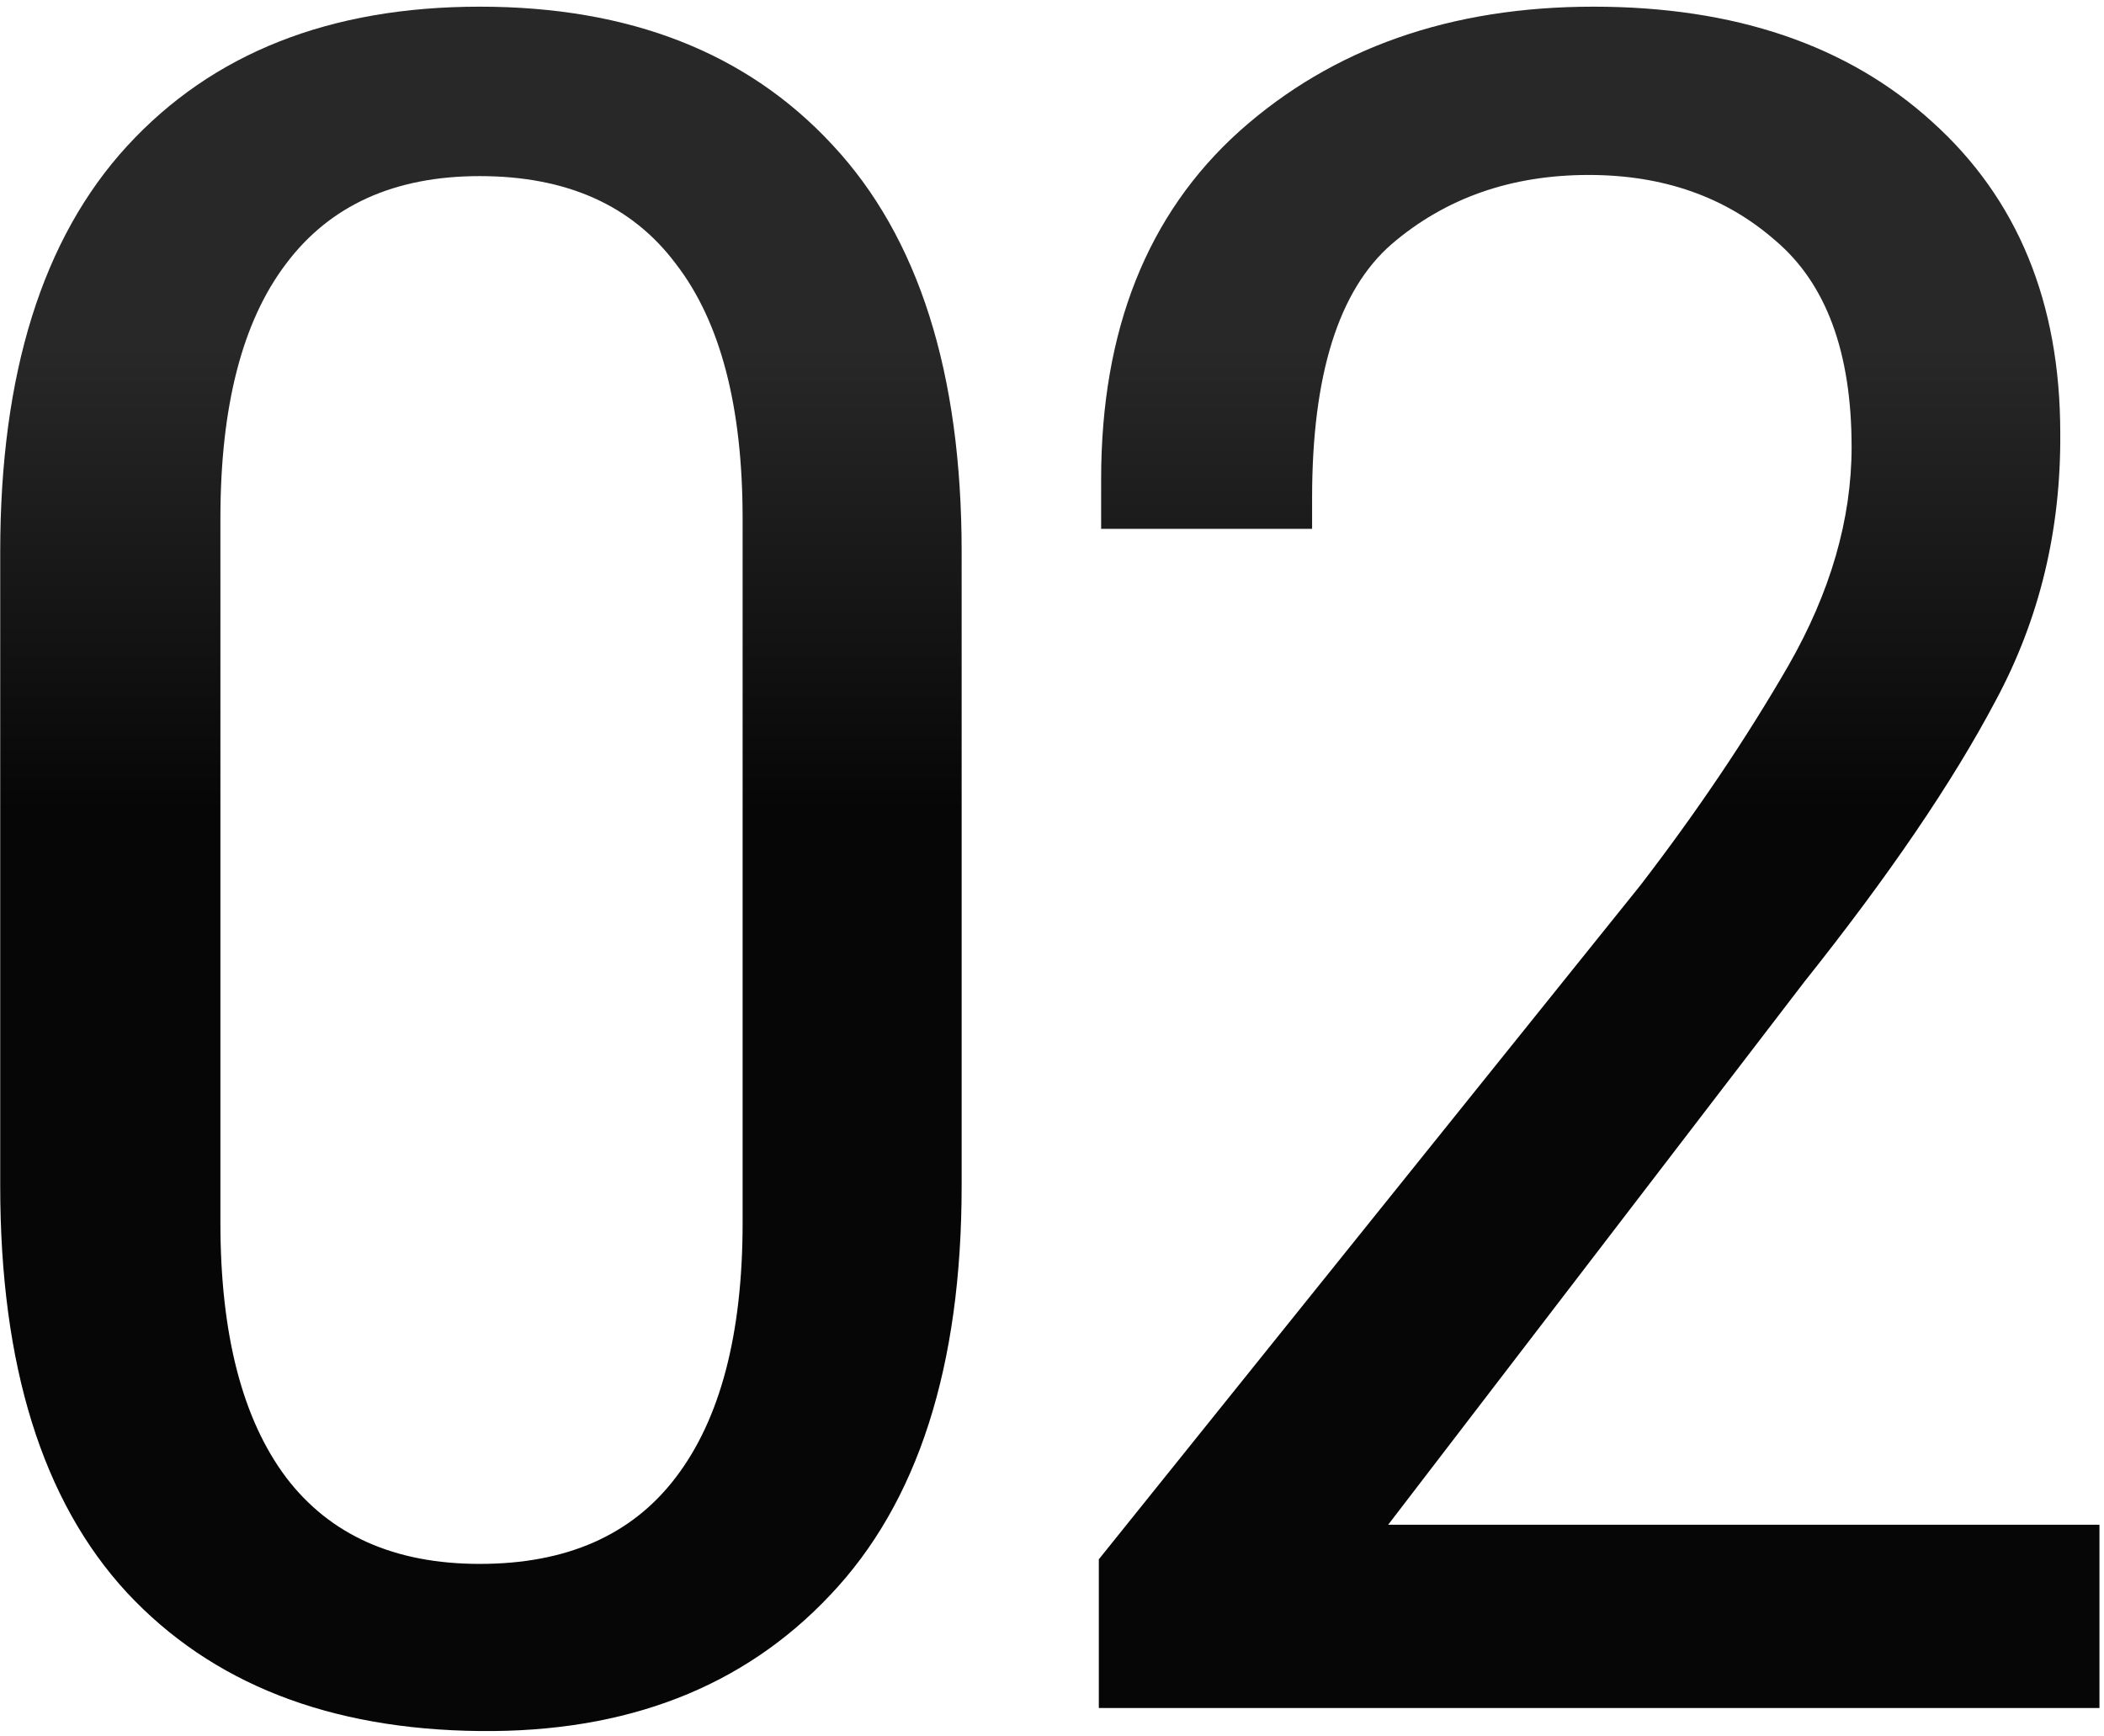 <?xml version="1.0" encoding="UTF-8"?> <svg xmlns="http://www.w3.org/2000/svg" width="303" height="250" viewBox="0 0 303 250" fill="none"><path d="M0.031 170.795V79.486C0.031 53.809 6.118 34.33 18.293 21.049C30.578 7.657 47.512 0.961 69.094 0.961C90.676 0.961 107.609 7.602 119.895 20.883C132.29 34.164 138.488 53.699 138.488 79.486V170.795C138.488 196.804 132.18 216.449 119.562 229.73C107.056 243.012 90.233 249.542 69.094 249.32C47.401 249.099 30.467 242.458 18.293 229.398C6.118 216.228 0.031 196.693 0.031 170.795ZM31.74 176.107C31.74 192.156 34.895 204.385 41.203 212.797C47.512 221.098 56.809 225.248 69.094 225.248C81.6 225.248 91.008 221.098 97.316 212.797C103.736 204.385 106.945 192.156 106.945 176.107V74.672C106.945 58.513 103.736 46.283 97.316 37.982C91.008 29.571 81.6 25.365 69.094 25.365C56.809 25.365 47.512 29.571 41.203 37.982C34.895 46.283 31.74 58.513 31.74 74.672V176.107Z" fill="url(#paint0_linear_412_6352)"></path><path d="M158.244 246V224.584L236.271 127.465C244.351 116.951 251.434 106.436 257.521 95.922C263.609 85.297 266.652 74.783 266.652 64.379C266.652 50.766 263 40.86 255.695 34.662C248.501 28.354 239.536 25.199 228.801 25.199C217.622 25.199 208.16 28.52 200.412 35.16C192.775 41.801 188.957 53.975 188.957 71.684V76.166H158.576V69.027C158.576 47.556 165.217 30.844 178.498 18.891C191.89 6.938 208.879 0.961 229.465 0.961C249.829 0.961 266.099 6.495 278.273 17.562C290.559 28.63 296.701 43.572 296.701 62.387C296.812 76.332 293.713 89.171 287.404 100.902C281.206 112.634 272.02 126.137 259.846 141.41L199.914 219.604H302.346V246H158.244Z" fill="url(#paint1_linear_412_6352)"></path><defs><linearGradient id="paint0_linear_412_6352" x1="147" y1="50.126" x2="147" y2="116.848" gradientUnits="userSpaceOnUse"><stop stop-color="#282828"></stop><stop offset="1" stop-color="#060606"></stop></linearGradient><linearGradient id="paint1_linear_412_6352" x1="147" y1="50.126" x2="147" y2="116.848" gradientUnits="userSpaceOnUse"><stop stop-color="#282828"></stop><stop offset="1" stop-color="#060606"></stop></linearGradient></defs></svg> 